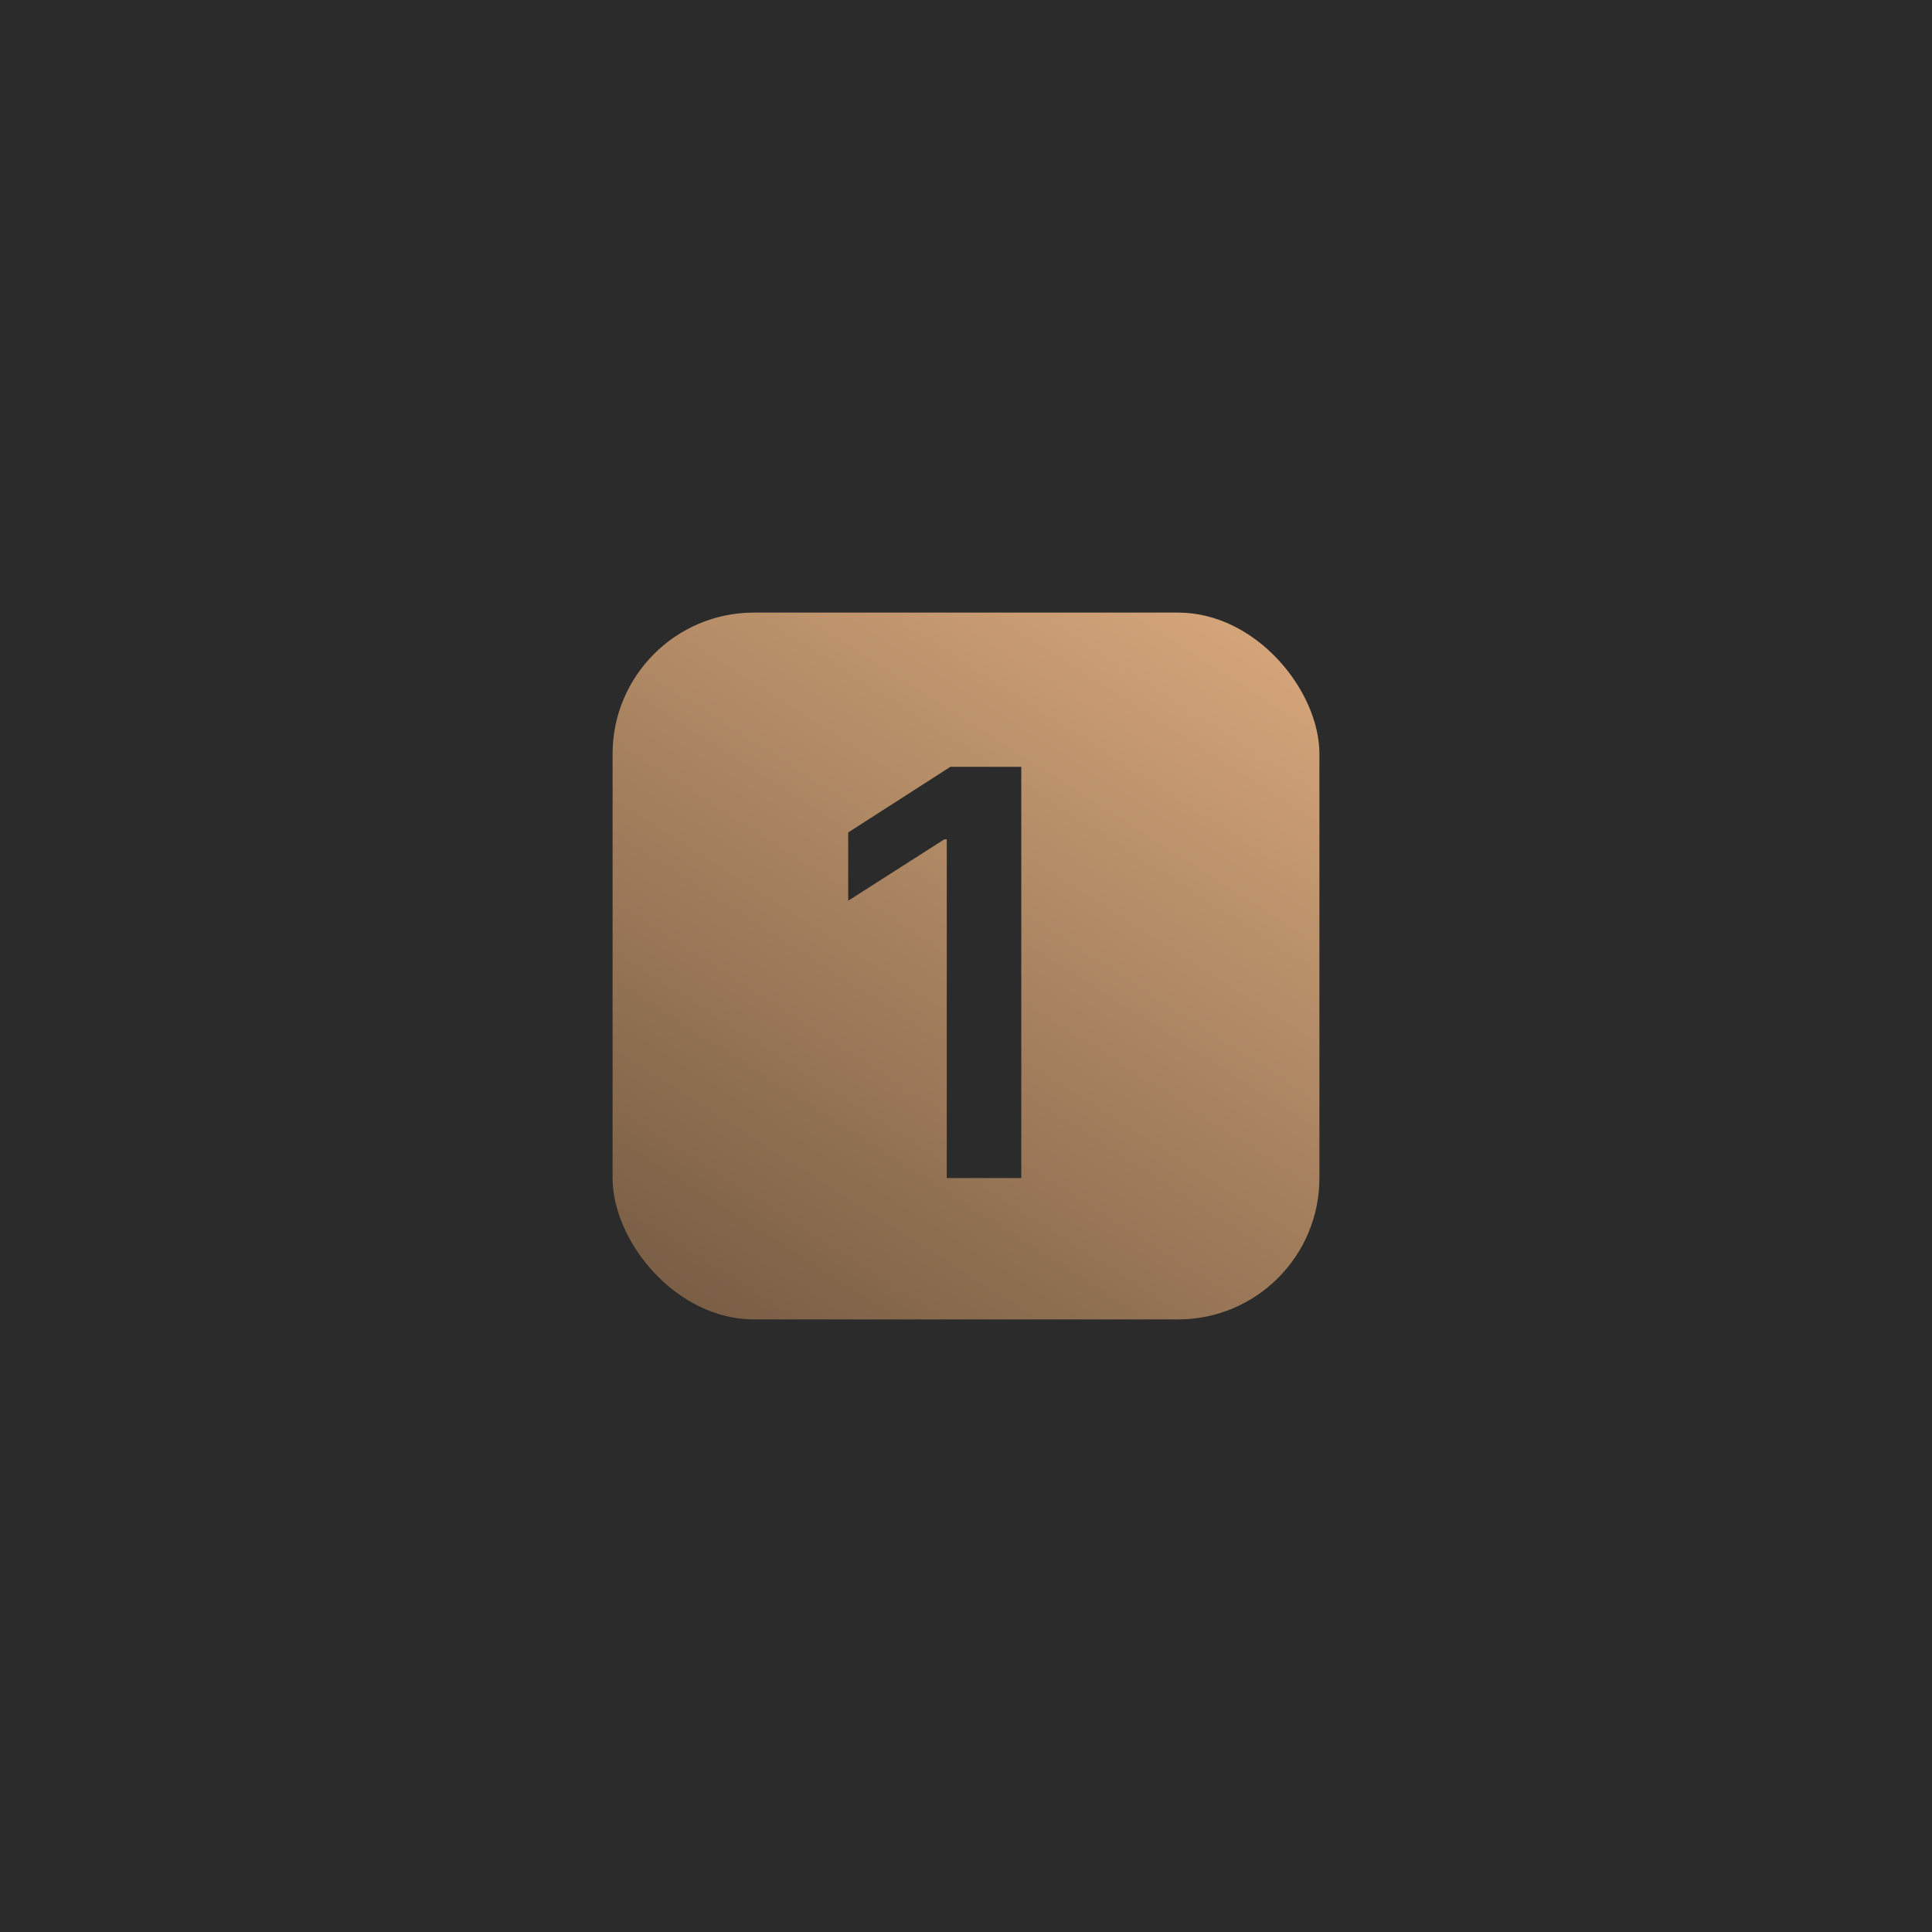 <?xml version="1.0" encoding="UTF-8"?> <svg xmlns="http://www.w3.org/2000/svg" width="41" height="41" viewBox="0 0 41 41" fill="none"><g clip-path="url(#clip0_13_35)"><path d="M41 0H0V41H41V0Z" fill="#2B2B2B"></path><path d="M41 0H0V41H41V0Z" fill="#2B2B2B"></path><rect x="13" y="13" width="15" height="15" rx="3" fill="url(#paint0_linear_13_35)"></rect><path d="M21.673 16.273V25H20.092V17.811H20.041L18 19.115V17.666L20.169 16.273H21.673Z" fill="#2B2B2B"></path></g><defs><linearGradient id="paint0_linear_13_35" x1="27.634" y1="12.726" x2="16.466" y2="30.25" gradientUnits="userSpaceOnUse"><stop stop-color="#DAA97D"></stop><stop offset="1" stop-color="#745A42"></stop></linearGradient><clipPath id="clip0_13_35"><rect width="41" height="41" fill="white"></rect></clipPath></defs></svg> 